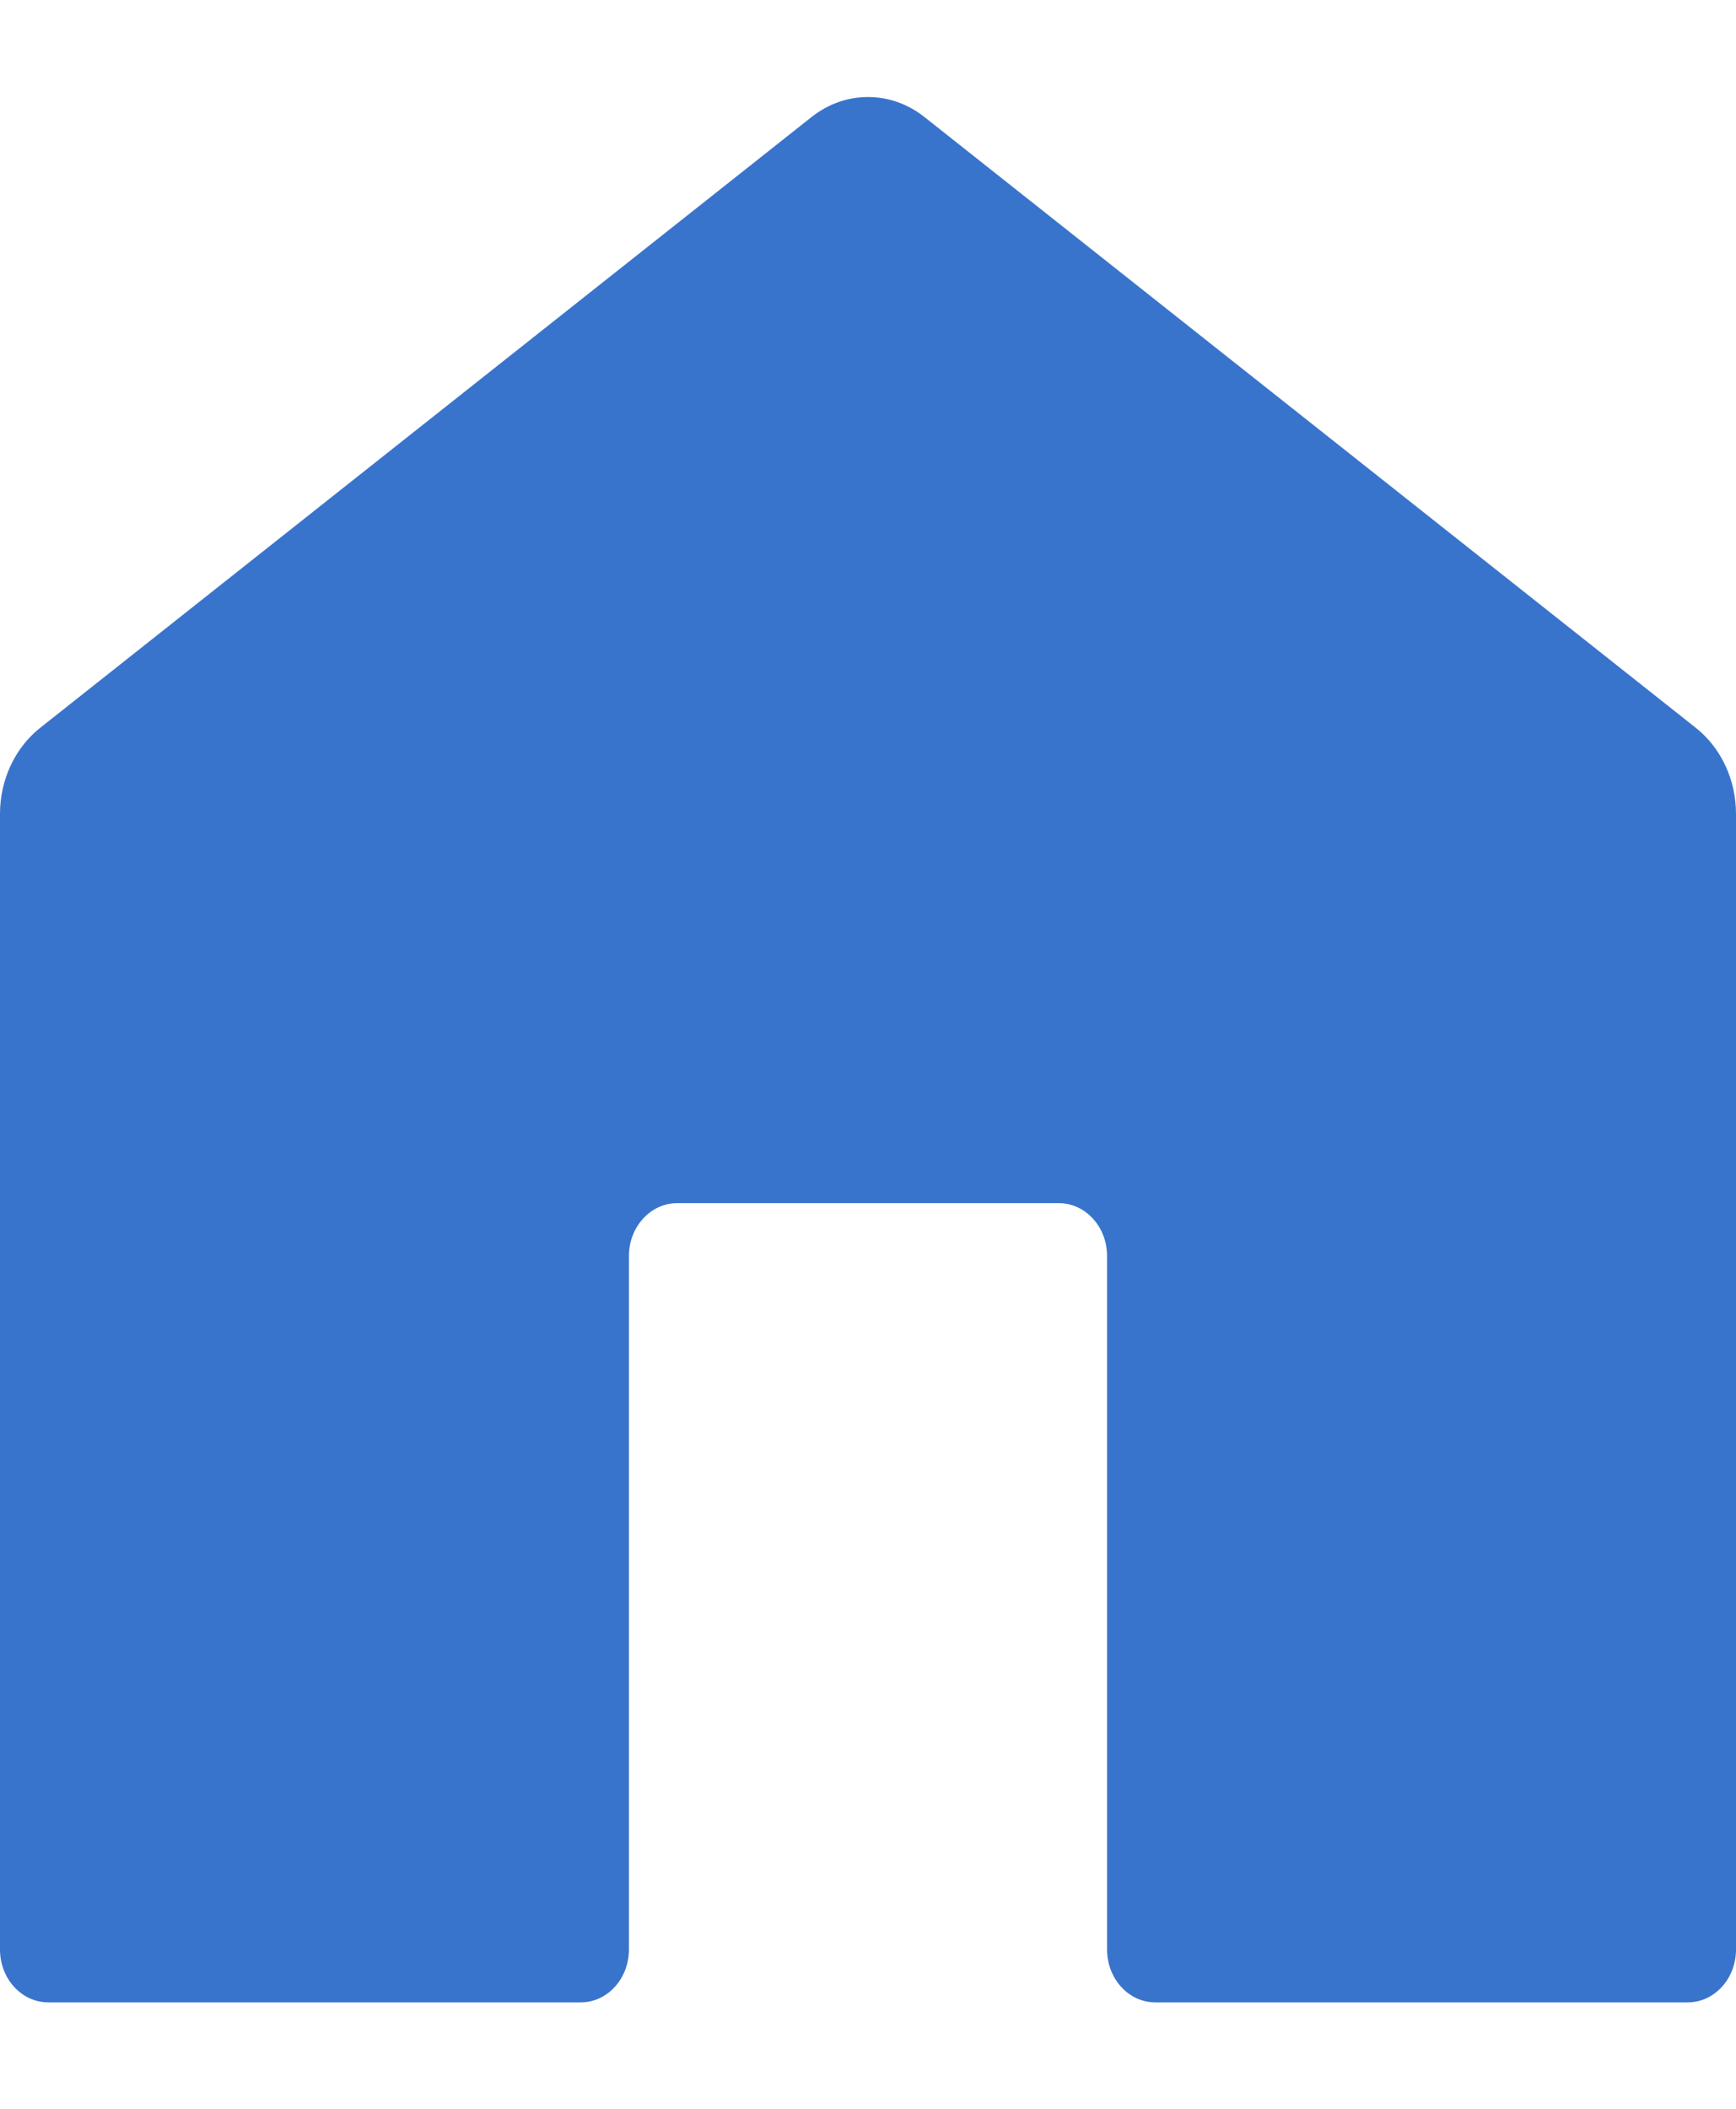 <svg width="14" height="17" viewBox="0 0 14 17" fill="none" xmlns="http://www.w3.org/2000/svg">
<path d="M6.544 0.944L0.322 5.869C0.12 6.03 0 6.287 0 6.561V15.716C0 15.951 0.174 16.142 0.389 16.142H4.684C4.898 16.142 5.072 15.951 5.072 15.716V10.125C5.072 9.89 5.247 9.699 5.461 9.699H8.539C8.753 9.699 8.928 9.89 8.928 10.125V15.716C8.928 15.951 9.102 16.142 9.316 16.142H13.611C13.826 16.142 14 15.951 14 15.716V6.561C14 6.287 13.88 6.03 13.678 5.869L7.456 0.944C7.183 0.728 6.817 0.728 6.544 0.944Z" fill="#3974CC"/>
</svg>
